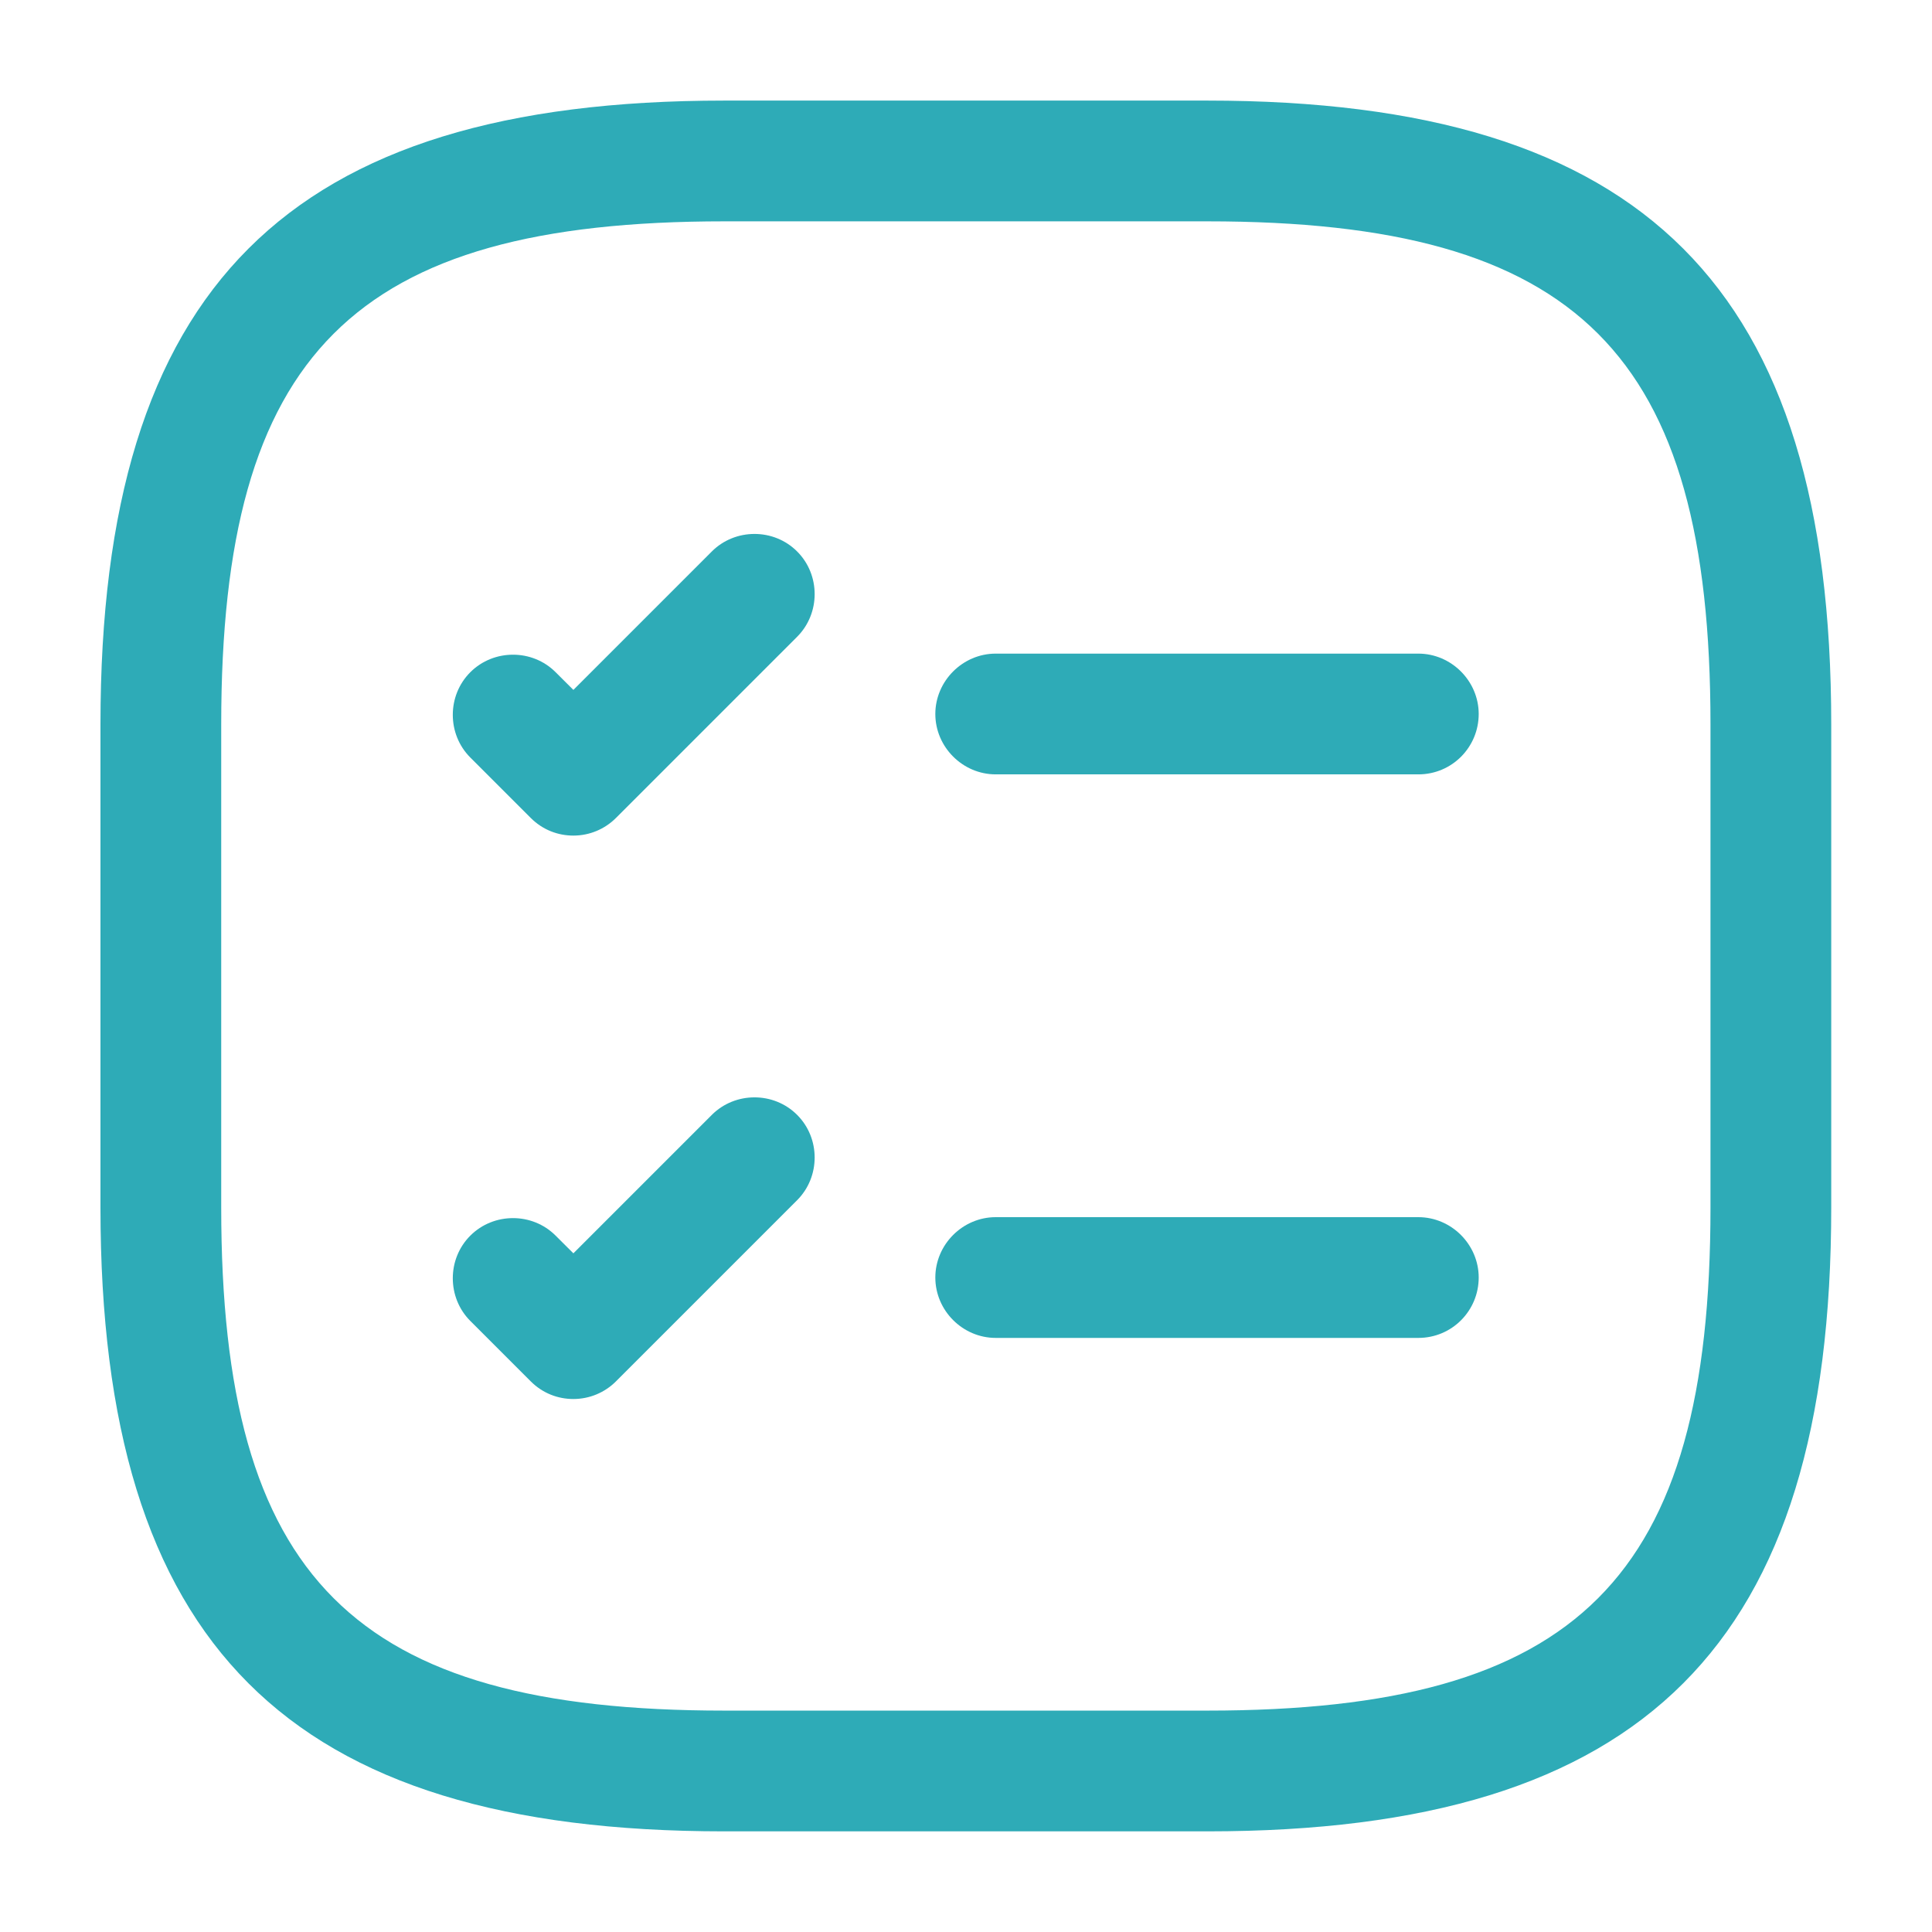 <svg width="32" height="32" viewBox="0 0 32 32" fill="none" xmlns="http://www.w3.org/2000/svg">
<path d="M23.492 12.826H16.492C15.945 12.826 15.492 12.373 15.492 11.826C15.492 11.28 15.945 10.826 16.492 10.826H23.492C24.039 10.826 24.492 11.28 24.492 11.826C24.492 12.373 24.052 12.826 23.492 12.826Z" fill="#2EABB7"/>
<path d="M9.497 13.84C9.243 13.84 8.99 13.747 8.79 13.547L7.79 12.547C7.403 12.16 7.403 11.52 7.79 11.134C8.177 10.747 8.817 10.747 9.203 11.134L9.497 11.427L11.79 9.134C12.177 8.747 12.817 8.747 13.203 9.134C13.59 9.52 13.59 10.16 13.203 10.547L10.203 13.547C10.017 13.734 9.763 13.84 9.497 13.84Z" fill="#2EABB7"/>
<path d="M23.492 22.16H16.492C15.945 22.16 15.492 21.707 15.492 21.16C15.492 20.613 15.945 20.16 16.492 20.16H23.492C24.039 20.16 24.492 20.613 24.492 21.16C24.492 21.707 24.052 22.16 23.492 22.16Z" fill="#2EABB7"/>
<path d="M9.497 23.172C9.243 23.172 8.99 23.079 8.79 22.879L7.79 21.879C7.403 21.492 7.403 20.852 7.79 20.466C8.177 20.079 8.817 20.079 9.203 20.466L9.497 20.759L11.79 18.466C12.177 18.079 12.817 18.079 13.203 18.466C13.59 18.852 13.59 19.492 13.203 19.879L10.203 22.879C10.017 23.066 9.763 23.172 9.497 23.172Z" fill="#2EABB7"/>
<path d="M19.997 30.333H11.997C4.757 30.333 1.664 27.239 1.664 19.999V11.999C1.664 4.759 4.757 1.666 11.997 1.666H19.997C27.237 1.666 30.331 4.759 30.331 11.999V19.999C30.331 27.239 27.237 30.333 19.997 30.333ZM11.997 3.666C5.851 3.666 3.664 5.853 3.664 11.999V19.999C3.664 26.146 5.851 28.333 11.997 28.333H19.997C26.144 28.333 28.331 26.146 28.331 19.999V11.999C28.331 5.853 26.144 3.666 19.997 3.666H11.997Z" fill="#2EABB7"/>
</svg>
